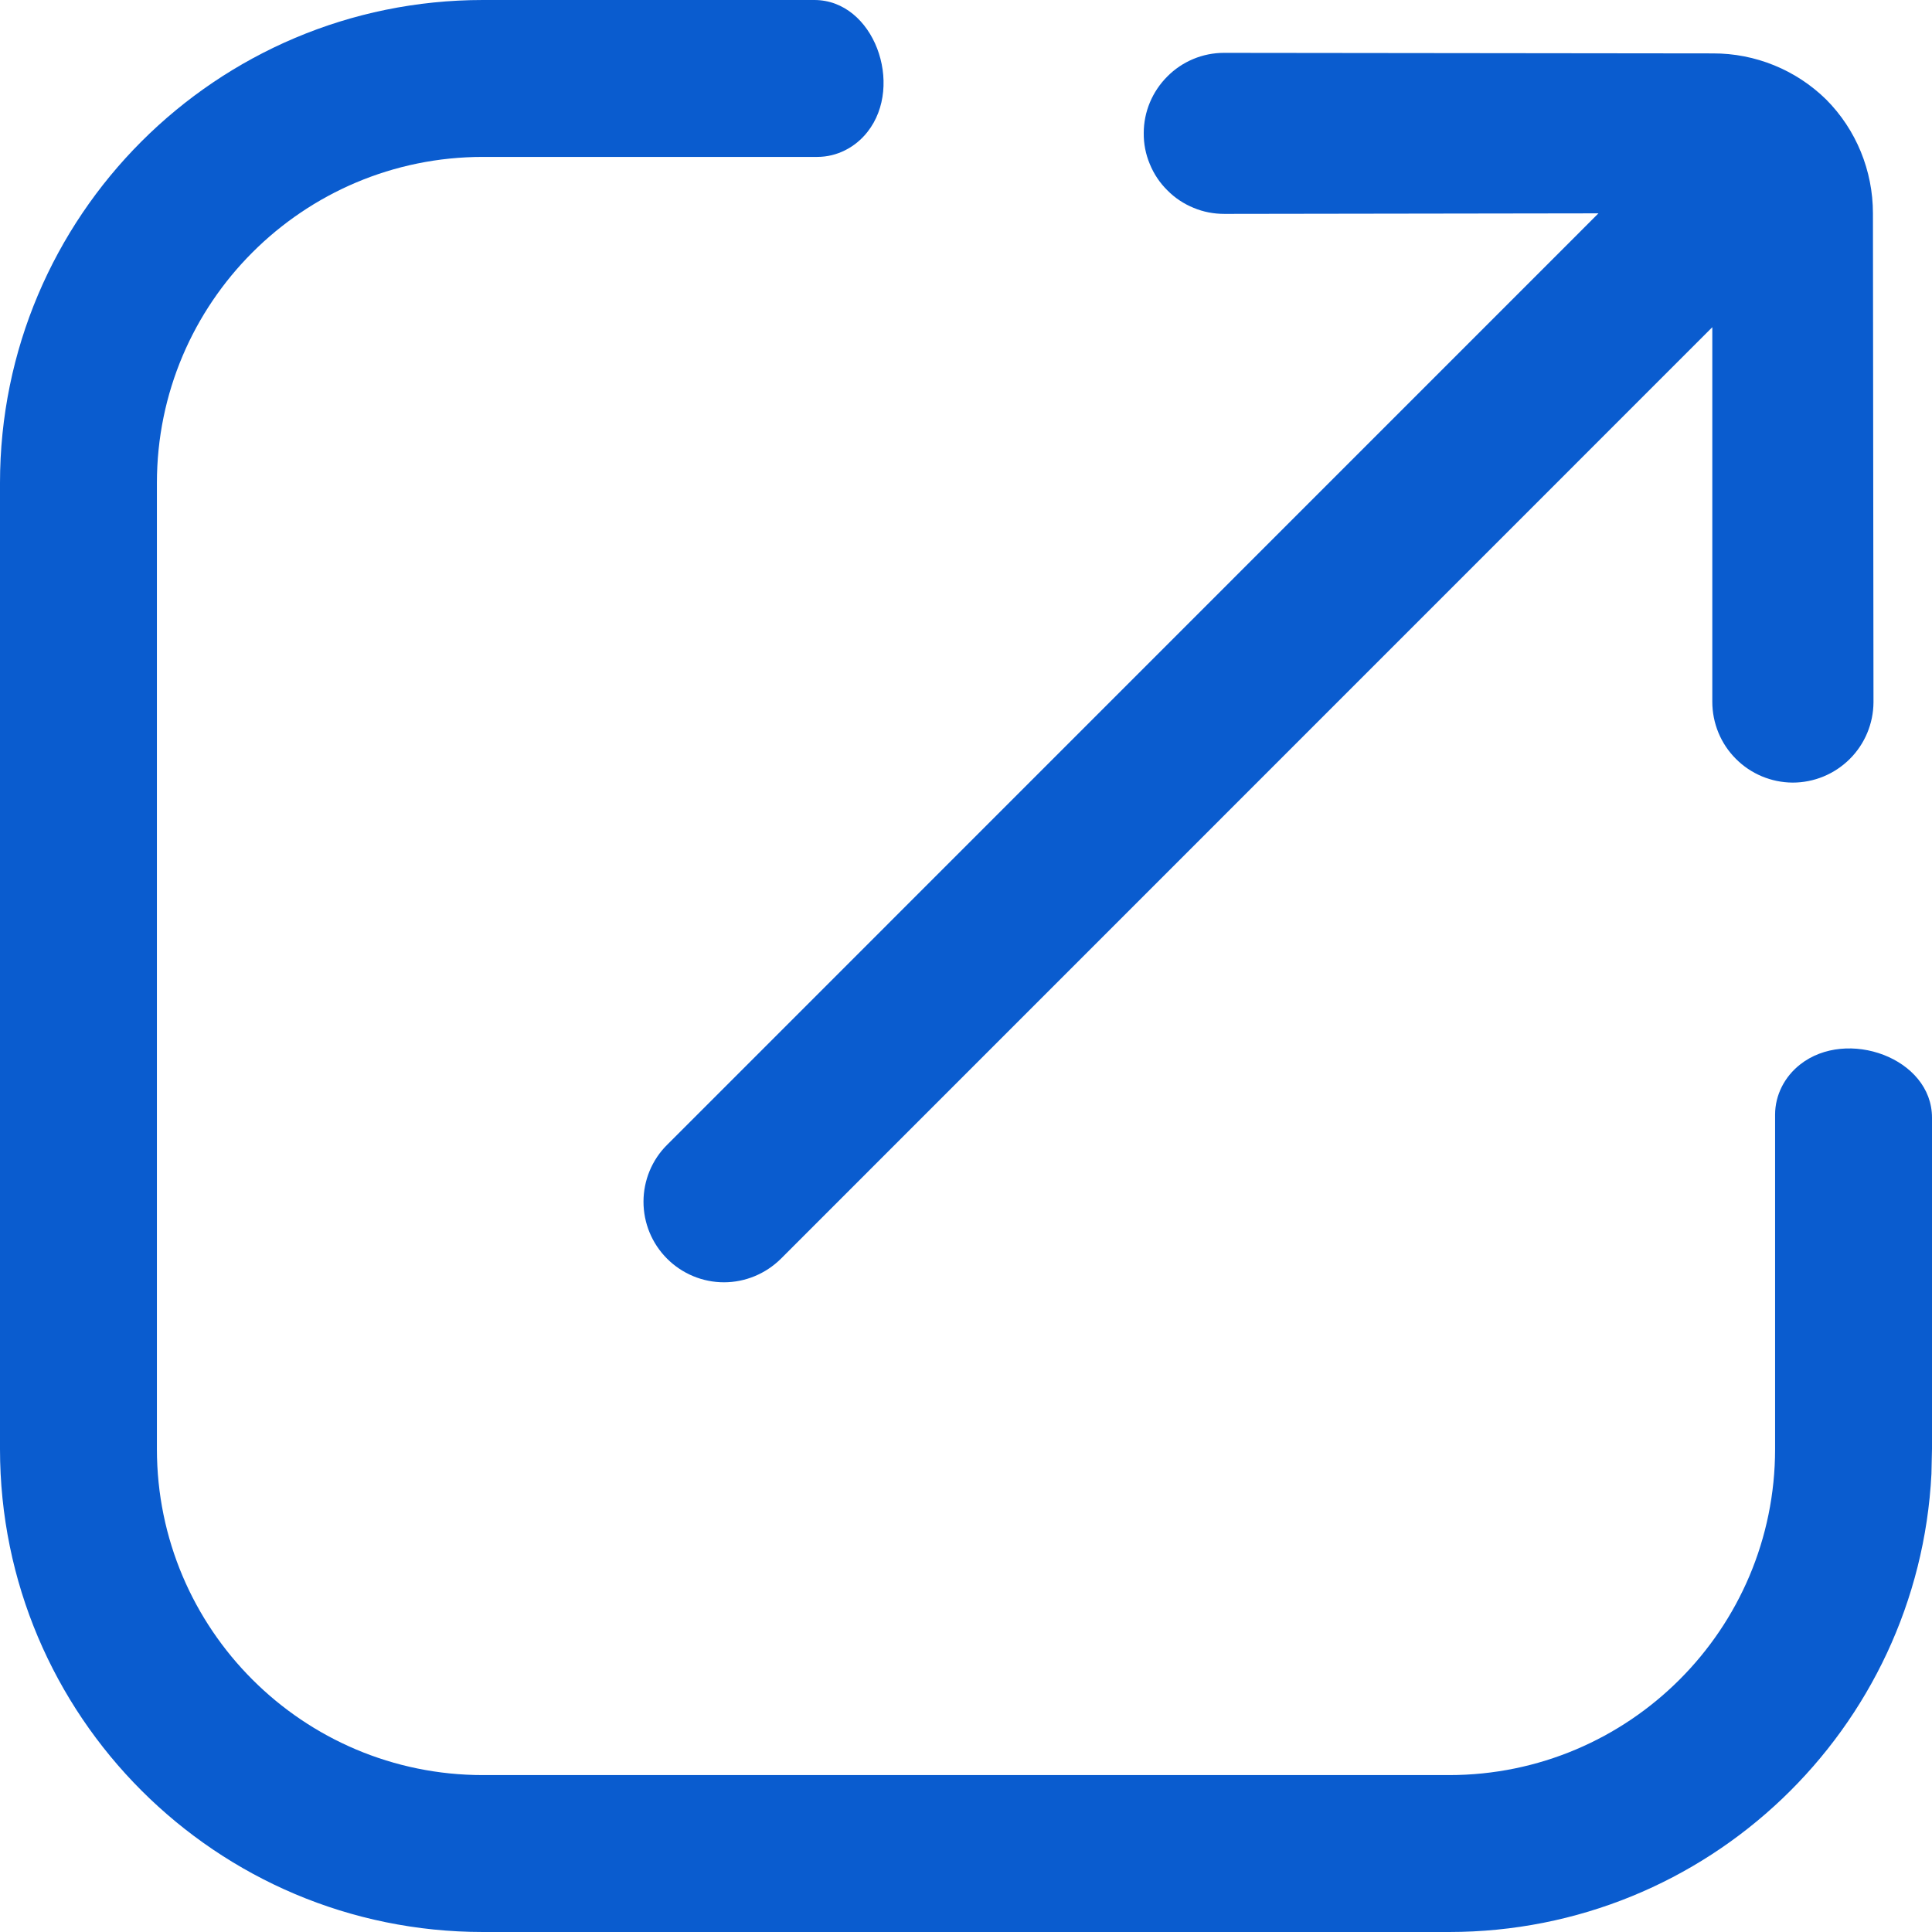 <svg width="14" height="14" viewBox="0 0 14 14" fill="none" xmlns="http://www.w3.org/2000/svg">
<path d="M13.233 0.721C13.014 0.506 12.719 0.386 12.412 0.387L8.869 0.383C8.715 0.383 8.567 0.445 8.459 0.554C8.35 0.663 8.288 0.81 8.288 0.964C8.287 1.041 8.302 1.118 8.332 1.189C8.361 1.26 8.404 1.325 8.459 1.379C8.513 1.434 8.578 1.477 8.649 1.506C8.72 1.536 8.796 1.55 8.873 1.55L11.583 1.546L4.834 8.296C4.724 8.405 4.663 8.554 4.663 8.708C4.663 8.863 4.724 9.011 4.834 9.121C4.943 9.23 5.091 9.292 5.246 9.292C5.401 9.292 5.549 9.23 5.659 9.121L12.408 2.371L12.408 5.085C12.408 5.24 12.469 5.389 12.578 5.498C12.687 5.608 12.835 5.67 12.99 5.671C13.145 5.671 13.293 5.61 13.403 5.501C13.513 5.392 13.575 5.244 13.576 5.089L13.572 1.546C13.572 1.237 13.451 0.94 13.233 0.721Z" fill="#0A5CCF"/>
<path d="M5.901 0C6.333 0 6.554 0.617 6.286 0.956C6.198 1.068 6.065 1.137 5.923 1.137H3.5C2.195 1.137 1.137 2.195 1.137 3.5V10.5C1.137 11.805 2.195 12.863 3.5 12.863H10.5C11.805 12.863 12.863 11.805 12.863 10.5V8.077C12.863 7.935 12.932 7.802 13.044 7.714C13.383 7.446 14 7.667 14 8.099V10.5L13.996 10.68C13.902 12.53 12.373 14 10.5 14H3.5C1.567 14 0 12.433 0 10.5V3.5C0 1.567 1.567 0 3.5 0H5.901Z" fill="#0A5CCF"/>
</svg>

